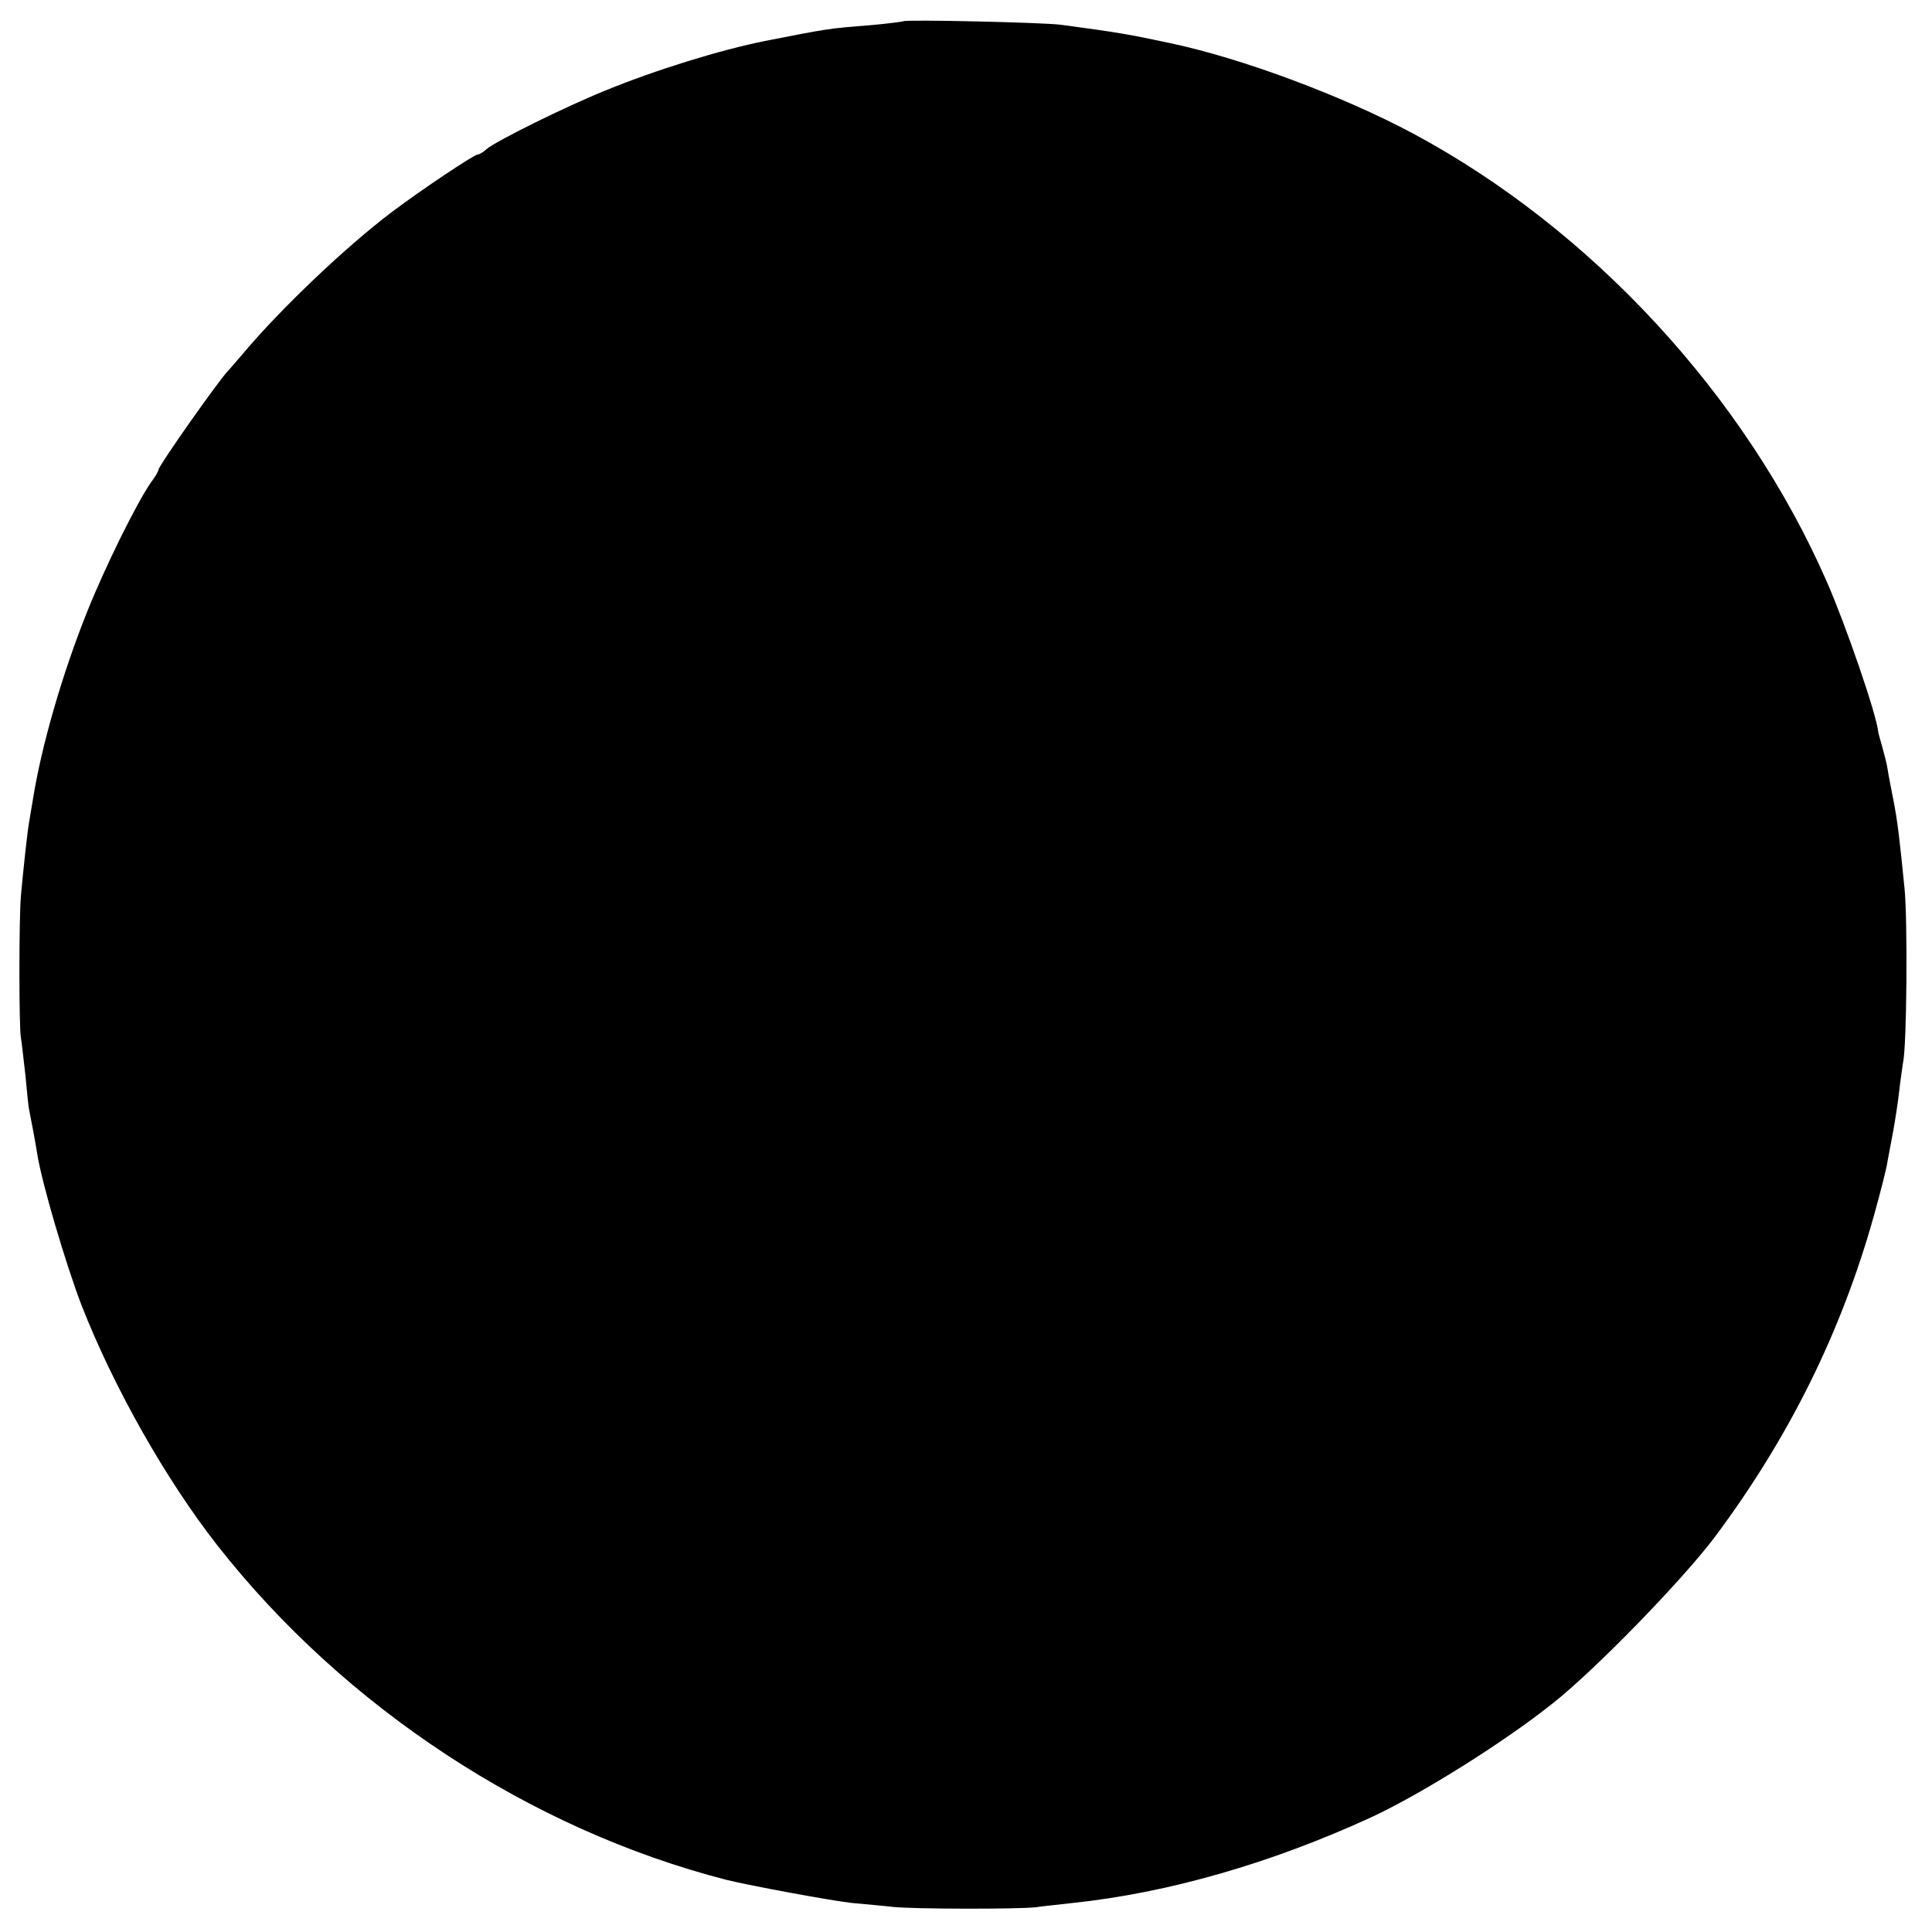 <?xml version="1.0" standalone="no"?>
<!DOCTYPE svg PUBLIC "-//W3C//DTD SVG 20010904//EN"
 "http://www.w3.org/TR/2001/REC-SVG-20010904/DTD/svg10.dtd">
<svg version="1.0" xmlns="http://www.w3.org/2000/svg"
 width="500pt" height="500pt" viewBox="0 0 500 500"
 preserveAspectRatio="xMidYMid meet">
<g transform="translate(0,500) scale(0.1,-0.1)"
fill="#000000" stroke="none">
<path d="M2338 4945 c-2 -1 -39 -6 -83 -10 -115 -9 -111 -9 -275 -41 -115 -23
-284 -75 -415 -129 -104 -42 -283 -131 -306 -151 -8 -8 -19 -14 -23 -14 -9 0
-144 -90 -221 -148 -118 -89 -287 -249 -386 -367 -19 -22 -36 -42 -39 -45 -23
-23 -180 -246 -180 -256 0 -3 -8 -18 -19 -32 -37 -53 -119 -219 -165 -334 -65
-162 -119 -349 -141 -488 -4 -25 -9 -52 -10 -60 -4 -20 -16 -133 -21 -190 -5
-58 -5 -339 0 -365 2 -11 7 -56 12 -100 4 -44 8 -82 9 -85 4 -20 16 -82 21
-114 11 -74 74 -287 115 -394 83 -212 218 -451 352 -622 328 -418 810 -735
1317 -865 60 -15 277 -55 326 -60 32 -3 79 -7 104 -10 57 -6 324 -6 370 -1 19
3 62 7 95 11 248 26 515 103 774 222 129 60 342 193 471 296 110 87 334 318
417 428 192 257 328 530 413 834 17 61 33 124 35 140 3 17 10 53 15 80 5 28
12 73 15 100 3 28 8 61 10 75 10 42 12 370 4 450 -13 130 -18 174 -29 230 -6
30 -13 66 -15 80 -2 14 -9 40 -14 58 -5 18 -10 35 -10 37 -4 45 -84 277 -133
389 -211 482 -609 913 -1072 1161 -184 98 -442 194 -626 233 -107 23 -136 28
-285 48 -48 6 -401 14 -407 9z"/>
</g>
</svg>
